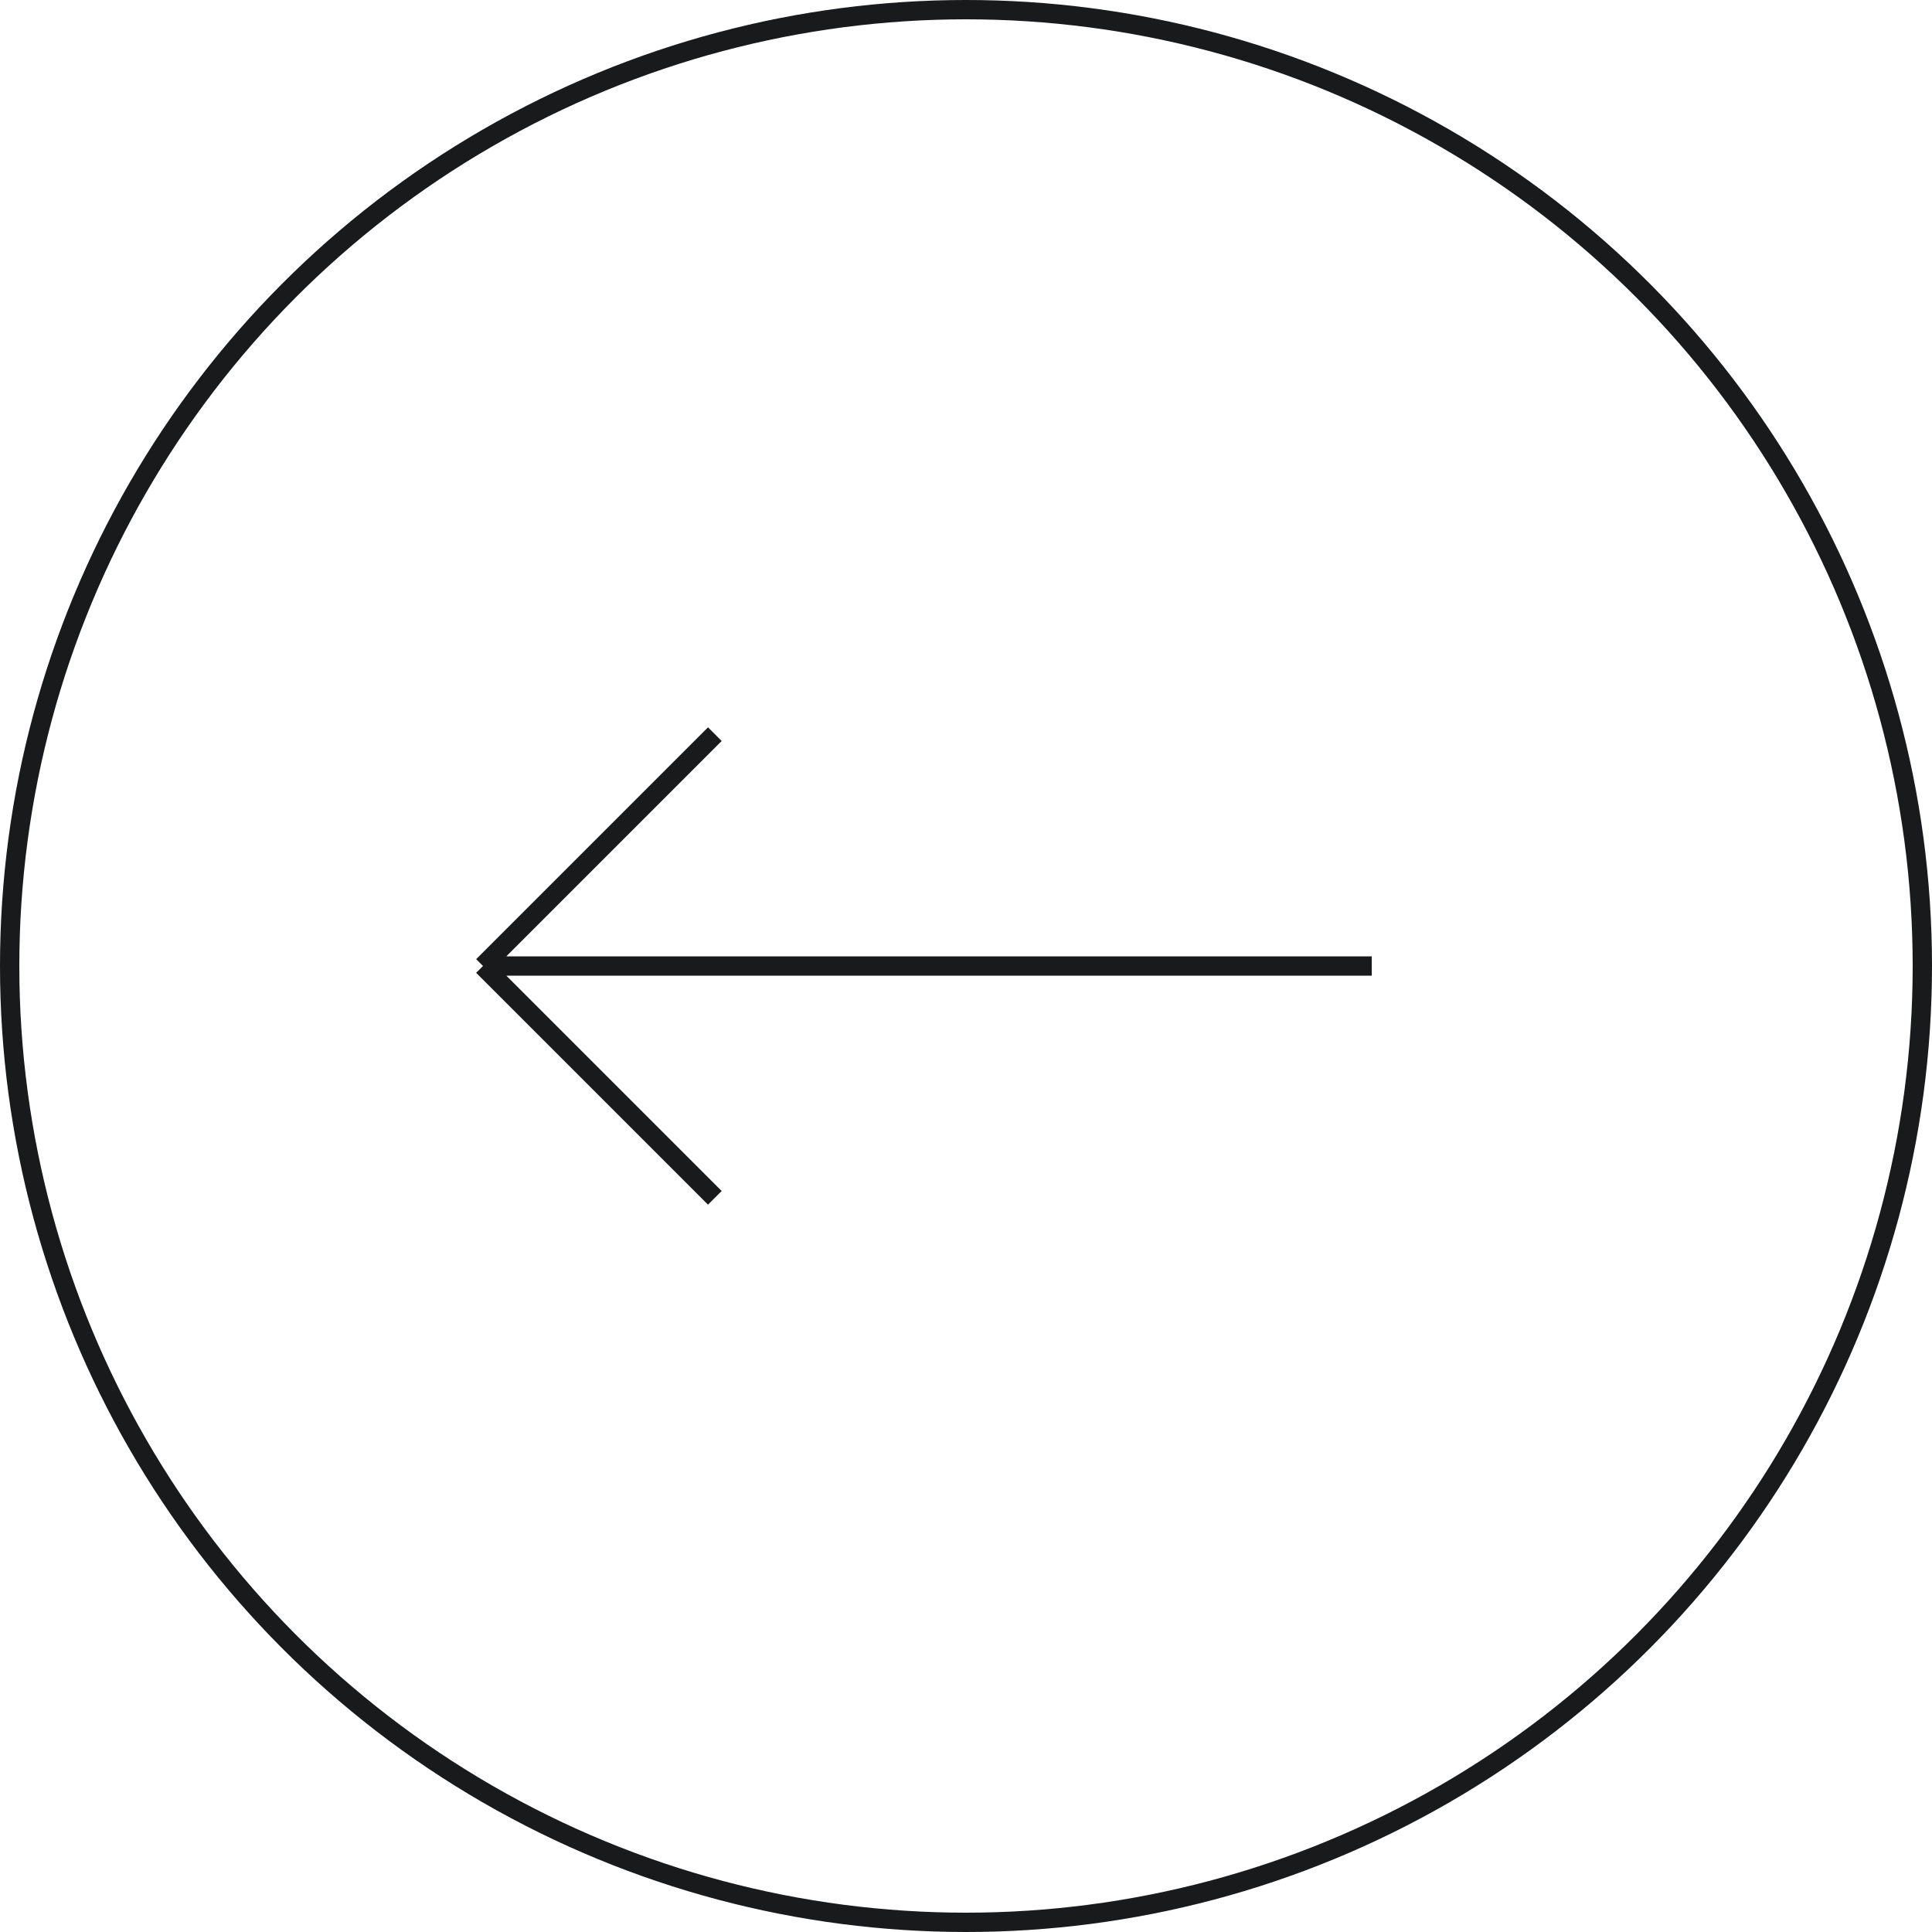 <?xml version="1.0" encoding="UTF-8"?> <svg xmlns="http://www.w3.org/2000/svg" width="100" height="100" viewBox="0 0 100 100" fill="none"> <circle cx="50" cy="50" r="49.5" stroke="#191A1C"></circle> <path d="M37 62L25 50M25 50L37 38M25 50L71 50" stroke="#191A1C"></path> </svg> 